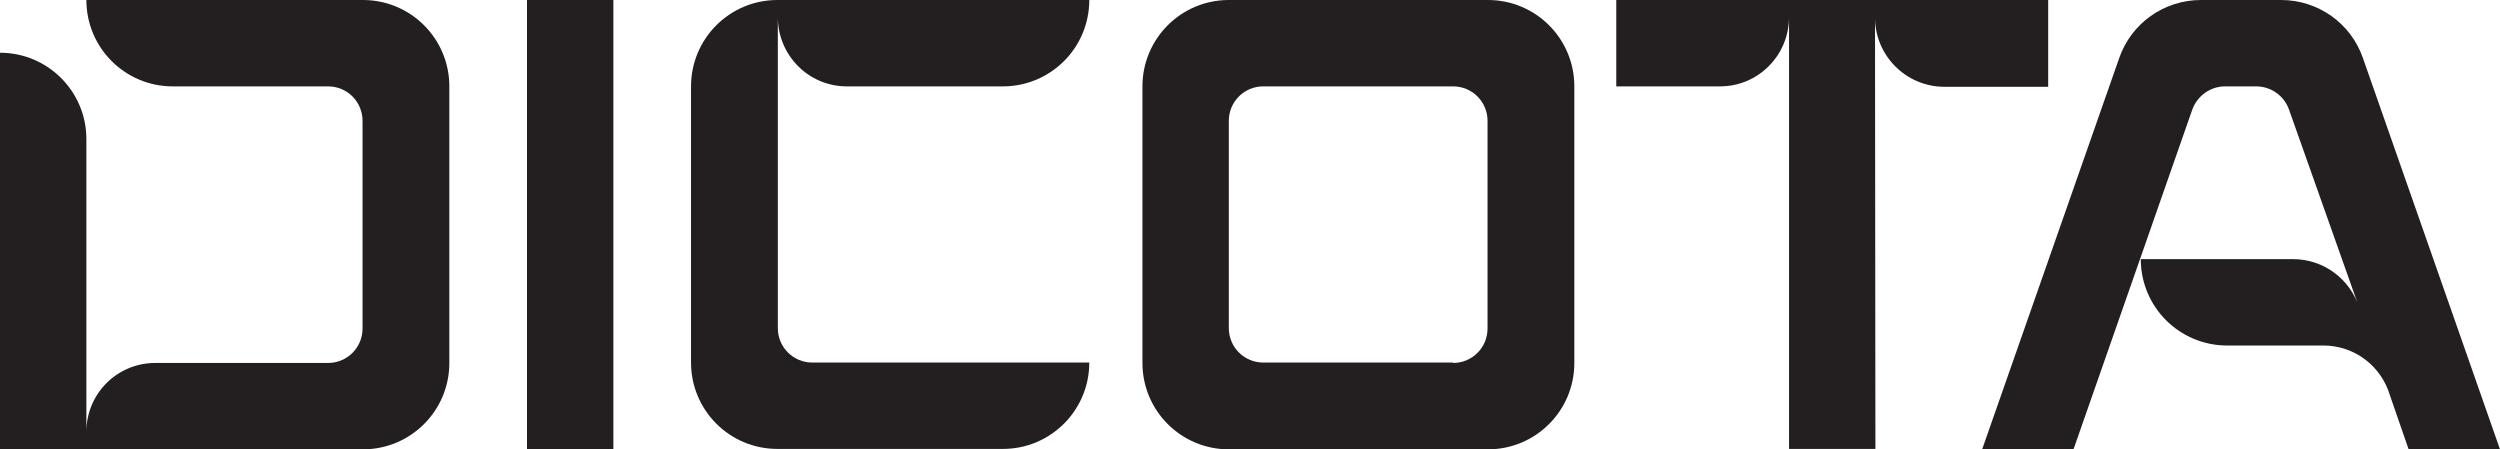<?xml version="1.0" encoding="UTF-8"?>
<svg xmlns="http://www.w3.org/2000/svg" xmlns:xlink="http://www.w3.org/1999/xlink" version="1.1" id="Layer_1" x="0px" y="0px" viewBox="0 0 602 108.2" style="enable-background:new 0 0 602 108.2;" xml:space="preserve">
<style type="text/css">
	.st0{fill:#231F20;}
</style>
<path class="st0" d="M295.9,108.2c-11.5,0-20.8-9.3-20.8-20.8V20.8c0-11.5,9.3-20.8,20.8-20.8h62.4c11.5,0,20.8,9.3,20.8,20.8v66.6  c0,11.5-9.3,20.8-20.8,20.8L295.9,108.2z M349.9,87.4c4.6,0,8.3-3.7,8.3-8.3c0,0,0,0,0,0V29.1c0-4.6-3.7-8.3-8.3-8.3c0,0,0,0,0,0  h-45.7c-4.6,0-8.3,3.7-8.3,8.3v49.9c0,4.6,3.7,8.3,8.3,8.3c0,0,0,0,0,0H349.9z"></path>
<rect x="126.9" y="0" class="st0" width="20.8" height="108.2"></rect>
<path class="st0" d="M568.2,74.4c-2.1-7.1-8.6-12-16-12h-36.7c0,11.5,9.3,20.8,20.8,20.8h23.2c7.4,0,13.9,4.9,16,12l4.5,13h22  L569,14c-2.9-8.4-10.8-14-19.7-14h-19.3c-8.9,0-16.8,5.6-19.7,14l-33,94.2h22l28.6-81.8c1.2-3.3,4.3-5.6,7.9-5.6h7.5  c3.5,0,6.7,2.2,7.9,5.6L568.2,74.4z"></path>
<path class="st0" d="M451.5,4.2c0,9.2,7.5,16.7,16.7,16.7l0,0h25V0h-104v20.8h25c9.2,0,16.6-7.5,16.6-16.7v104h20.8L451.5,4.2  L451.5,4.2z"></path>
<path class="st0" d="M262.3,0c0,11.5-9.3,20.8-20.8,20.8h-37.6c-9.2,0-16.6-7.5-16.6-16.7c0,0,0,0,0,0v74.9c0,4.6,3.7,8.3,8.3,8.3  c0,0,0,0,0,0h66.7c0,11.5-9.3,20.8-20.8,20.8h-54.3c-11.5,0-20.8-9.3-20.8-20.8c0,0,0,0,0,0V20.8c0-11.5,9.3-20.8,20.8-20.8  c0,0,0,0,0,0L262.3,0z"></path>
<path class="st0" d="M20.8,104c0-9.2,7.4-16.6,16.6-16.6h41.6c4.6,0,8.3-3.7,8.3-8.3c0,0,0,0,0,0V29.1c0-4.6-3.7-8.3-8.3-8.3H41.6  c-11.5,0-20.8-9.3-20.8-20.8h66.6c11.5,0,20.8,9.3,20.8,20.8l0,0v66.6c0,11.5-9.3,20.8-20.8,20.8c0,0,0,0,0,0H0V12.7  c11.5,0,20.8,9.3,20.8,20.8c0,0,0,0,0,0L20.8,104z"></path>
</svg>
